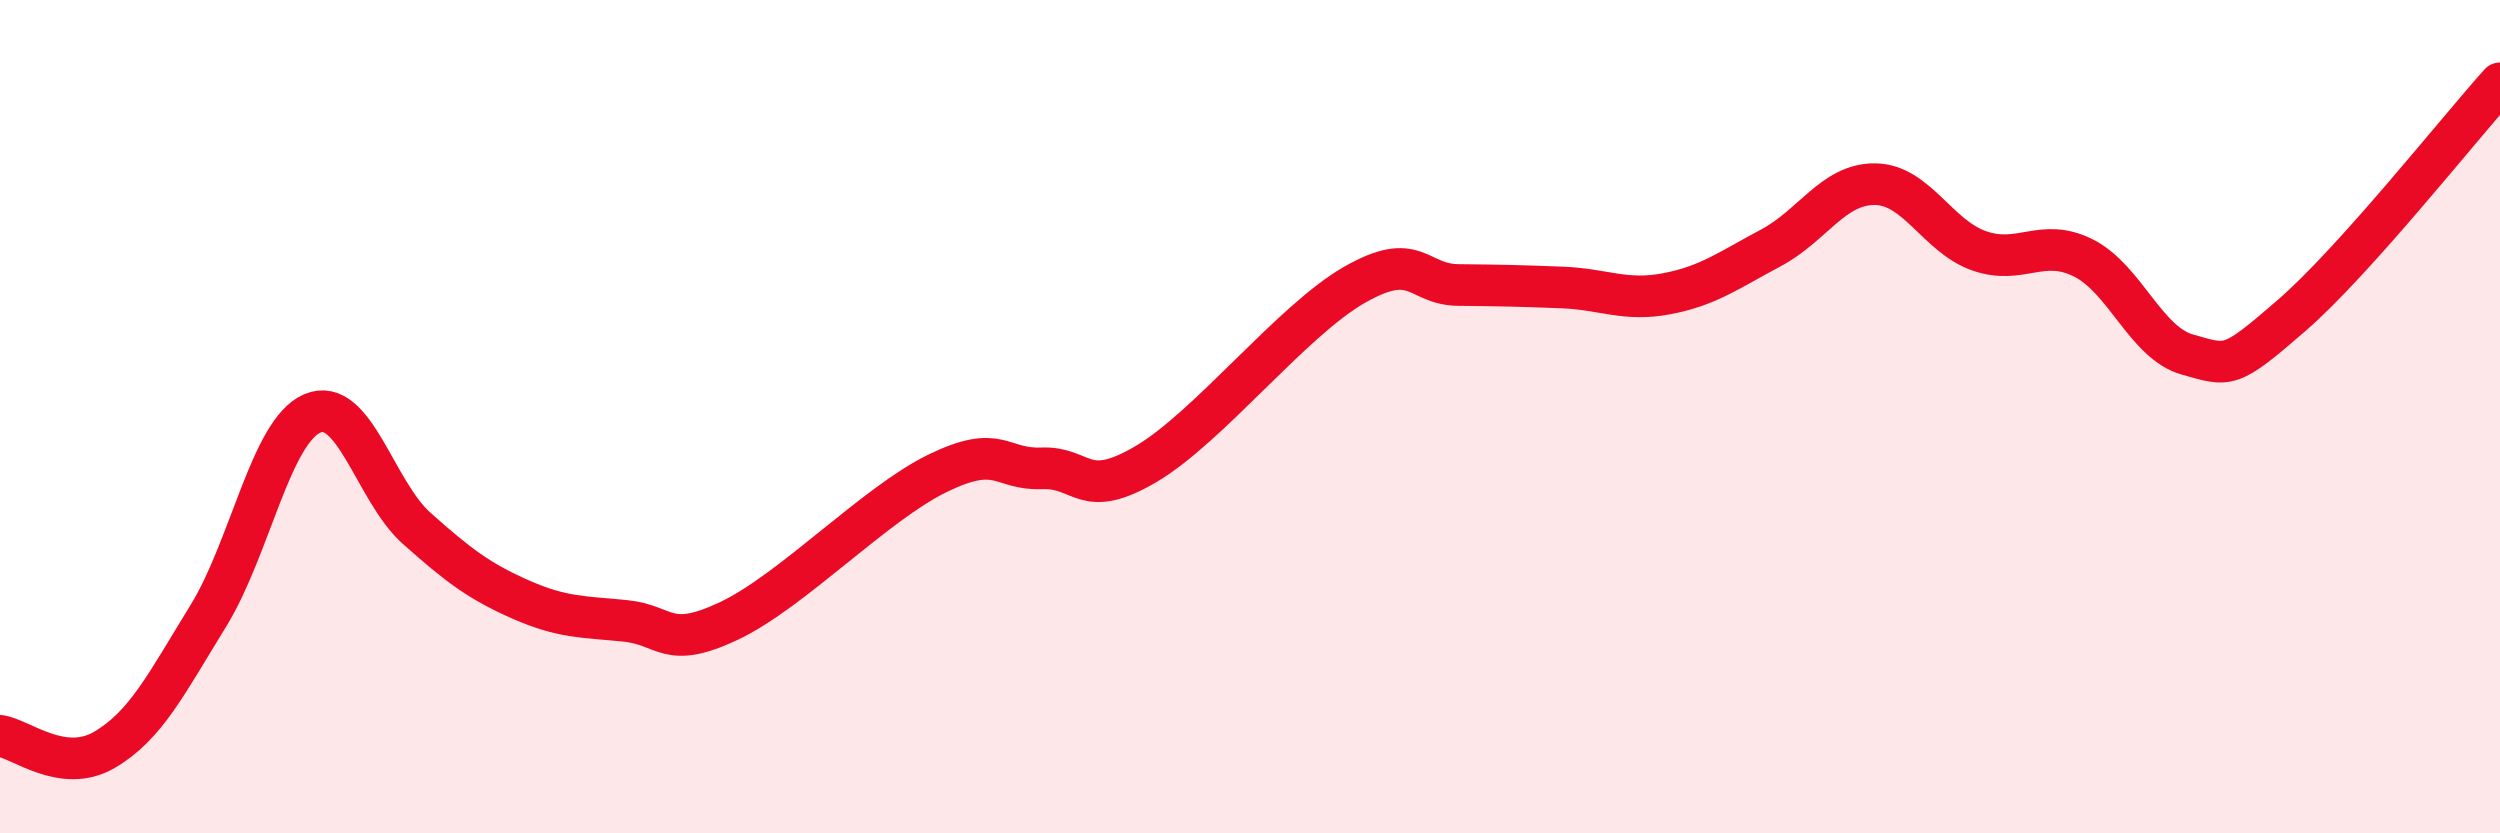 
    <svg width="60" height="20" viewBox="0 0 60 20" xmlns="http://www.w3.org/2000/svg">
      <path
        d="M 0,17.66 C 0.5,17.73 1.5,18.58 2.5,18 C 3.5,17.42 4,16.4 5,14.78 C 6,13.16 6.5,10.34 7.5,9.92 C 8.5,9.5 9,11.79 10,12.68 C 11,13.57 11.5,13.95 12.5,14.39 C 13.5,14.83 14,14.8 15,14.9 C 16,15 16,15.61 17.5,14.9 C 19,14.19 21,12.09 22.5,11.36 C 24,10.63 24,11.28 25,11.24 C 26,11.2 26,12.02 27.5,11.14 C 29,10.26 31,7.7 32.5,6.84 C 34,5.98 34,6.83 35,6.84 C 36,6.85 36.5,6.86 37.5,6.9 C 38.5,6.94 39,7.24 40,7.05 C 41,6.86 41.5,6.48 42.5,5.95 C 43.5,5.42 44,4.41 45,4.42 C 46,4.43 46.5,5.67 47.5,6.02 C 48.5,6.37 49,5.69 50,6.19 C 51,6.69 51.5,8.23 52.5,8.51 C 53.5,8.79 53.5,8.87 55,7.57 C 56.5,6.27 59,3.11 60,2L60 20L0 20Z"
        fill="#EB0A25"
        opacity="0.1"
        stroke-linecap="round"
        stroke-linejoin="round"
      />
      <path
        d="M 0,17.66 C 0.5,17.73 1.5,18.58 2.5,18 C 3.5,17.42 4,16.4 5,14.78 C 6,13.16 6.5,10.34 7.5,9.92 C 8.5,9.5 9,11.79 10,12.68 C 11,13.57 11.5,13.95 12.5,14.39 C 13.5,14.83 14,14.8 15,14.9 C 16,15 16,15.61 17.5,14.9 C 19,14.19 21,12.09 22.5,11.36 C 24,10.63 24,11.28 25,11.24 C 26,11.2 26,12.02 27.5,11.14 C 29,10.26 31,7.7 32.5,6.84 C 34,5.98 34,6.83 35,6.84 C 36,6.85 36.5,6.86 37.5,6.9 C 38.5,6.94 39,7.24 40,7.05 C 41,6.86 41.5,6.48 42.5,5.95 C 43.5,5.42 44,4.41 45,4.42 C 46,4.43 46.5,5.67 47.5,6.02 C 48.5,6.37 49,5.69 50,6.19 C 51,6.69 51.5,8.23 52.5,8.51 C 53.5,8.79 53.5,8.87 55,7.57 C 56.5,6.27 59,3.11 60,2"
        stroke="#EB0A25"
        stroke-width="1"
        fill="none"
        stroke-linecap="round"
        stroke-linejoin="round"
      />
    </svg>
  